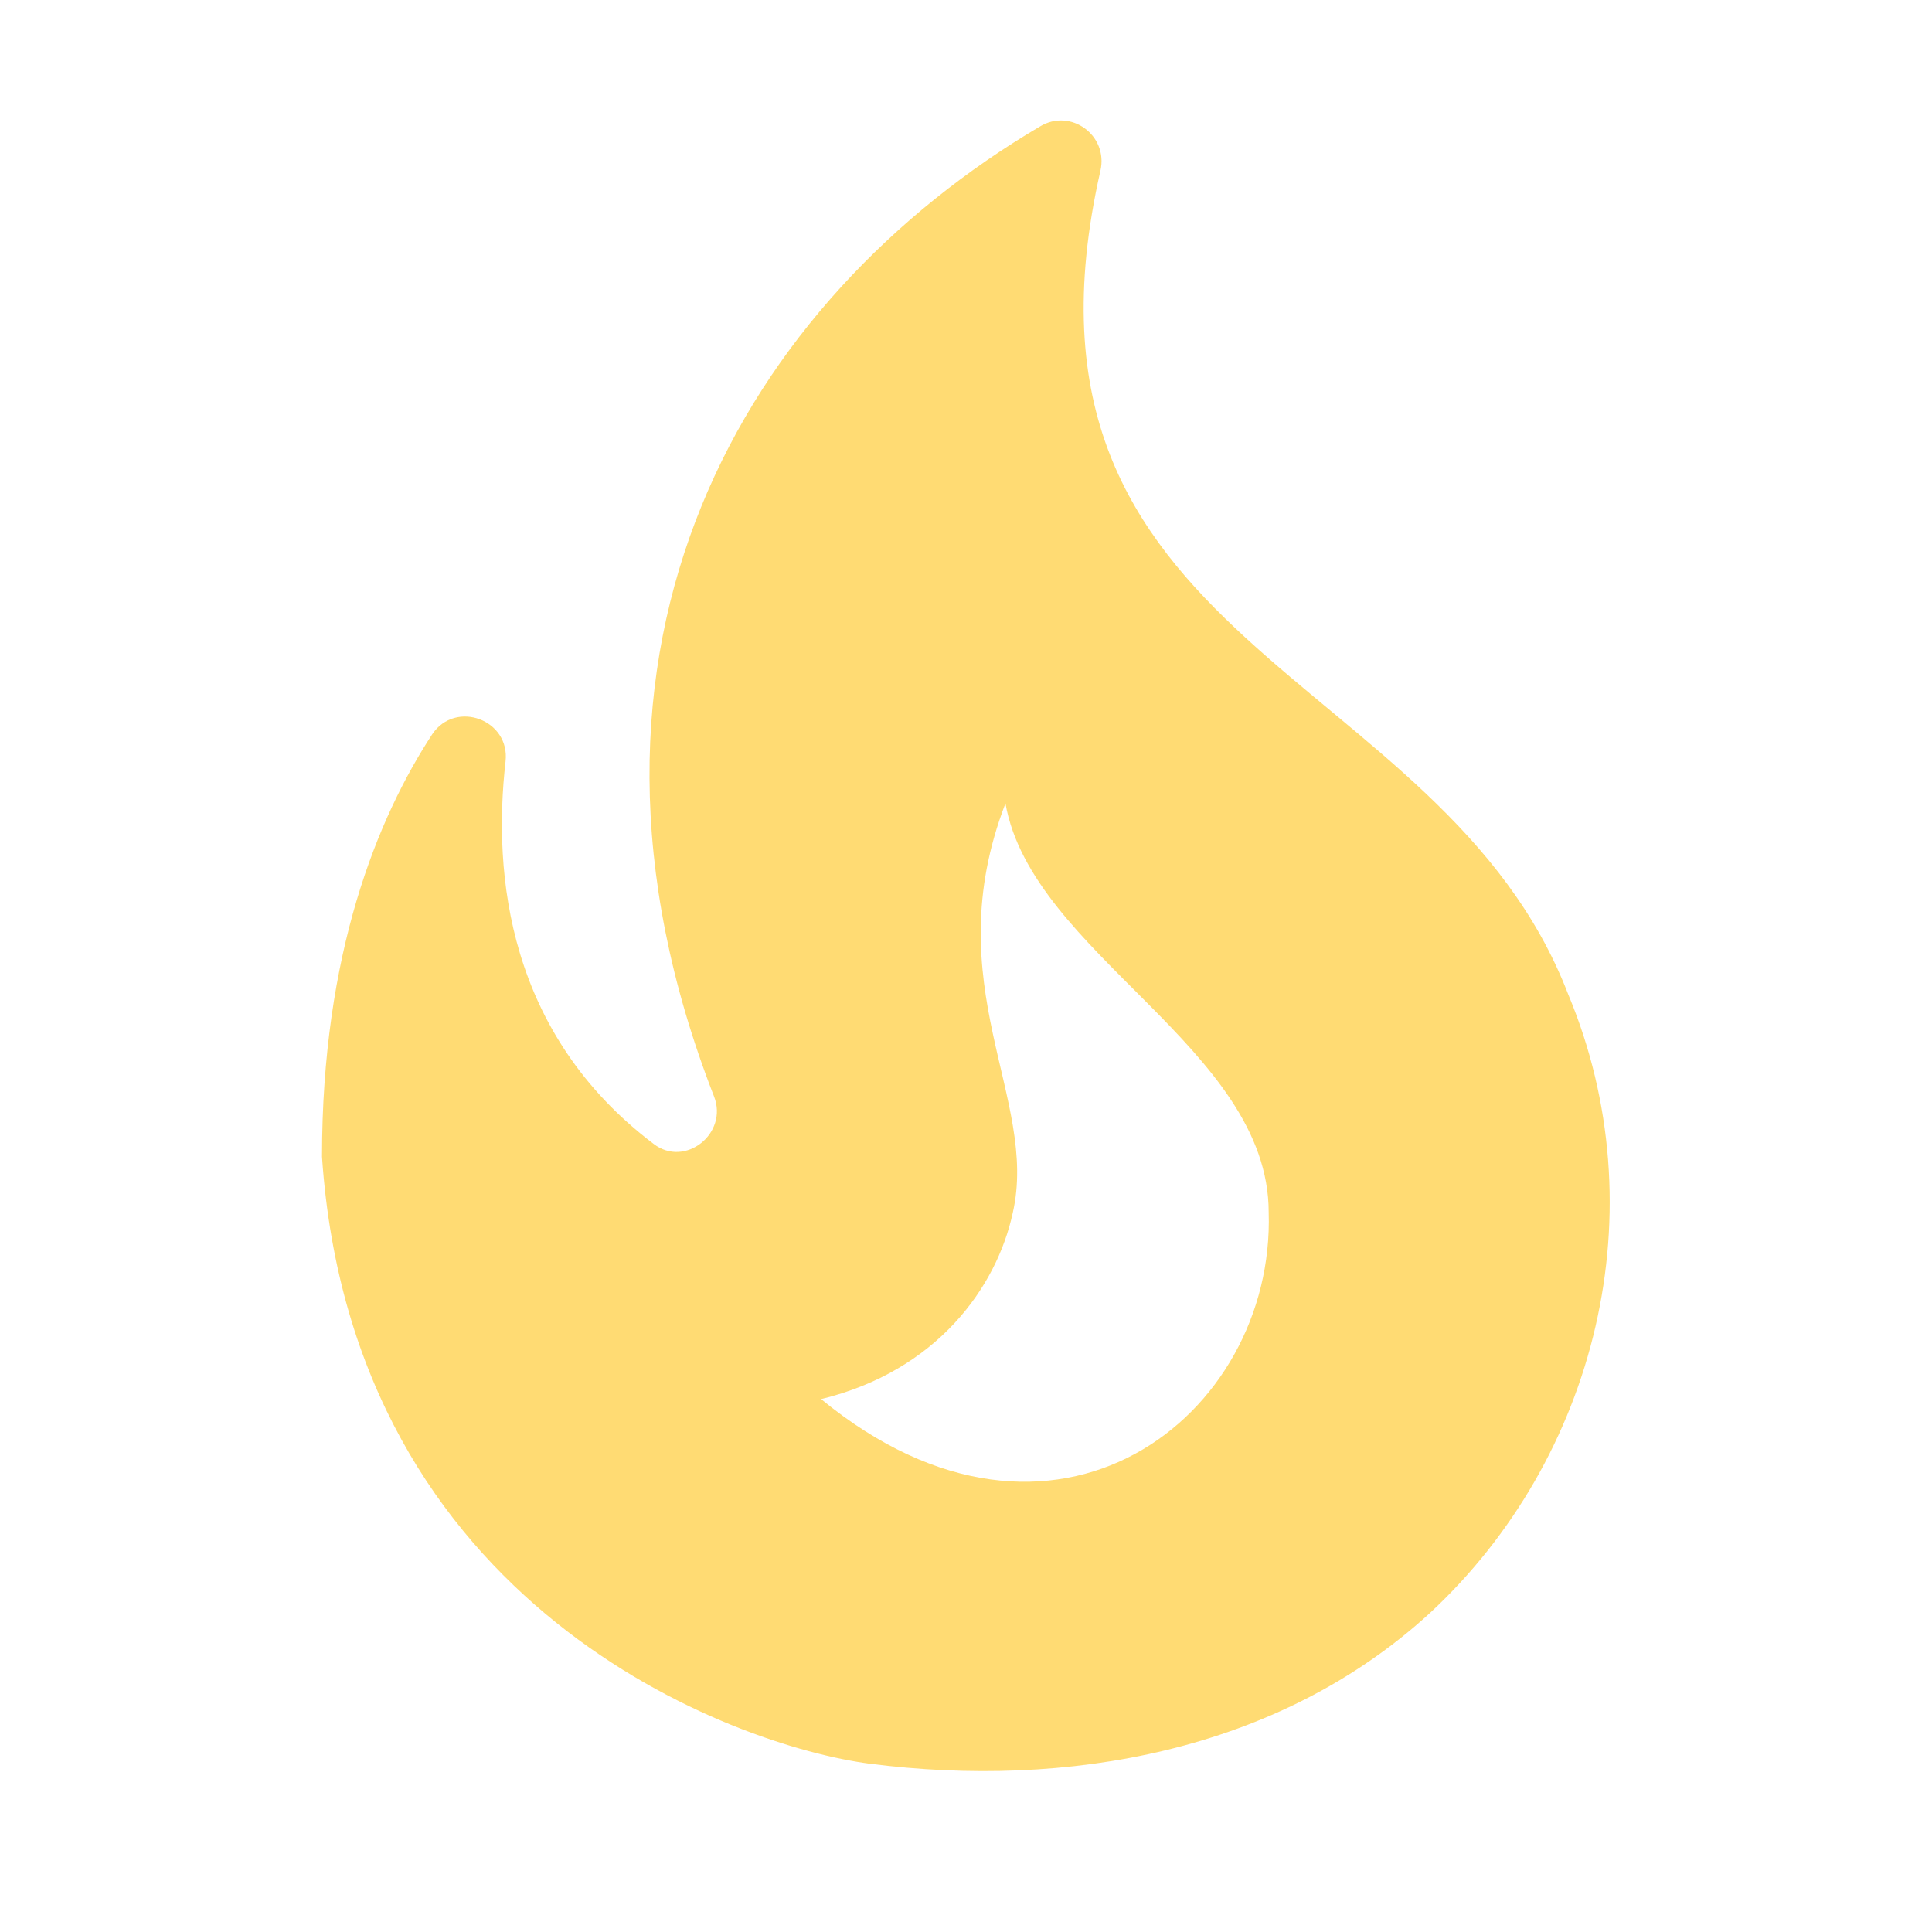 <svg width="96" height="96" viewBox="0 0 96 96" fill="none" xmlns="http://www.w3.org/2000/svg">
<path d="M77.92 49.401C71.64 33.081 49.28 32.201 54.68 8.481C55.08 6.721 53.2 5.361 51.68 6.281C37.16 14.841 26.72 32.001 35.48 54.481C36.2 56.321 34.04 58.041 32.48 56.841C25.24 51.361 24.48 43.481 25.12 37.841C25.36 35.761 22.64 34.761 21.48 36.481C18.76 40.641 16 47.361 16 57.481C17.52 79.881 36.44 86.761 43.24 87.641C52.96 88.881 63.48 87.081 71.04 80.161C79.36 72.441 82.4 60.121 77.92 49.401ZM40.8 69.521C46.56 68.121 49.52 63.961 50.32 60.281C51.64 54.561 46.48 48.961 49.96 39.921C51.28 47.401 63.04 52.081 63.04 60.241C63.36 70.361 52.4 79.041 40.8 69.521Z" fill="#FFDB73"/>
</svg>
